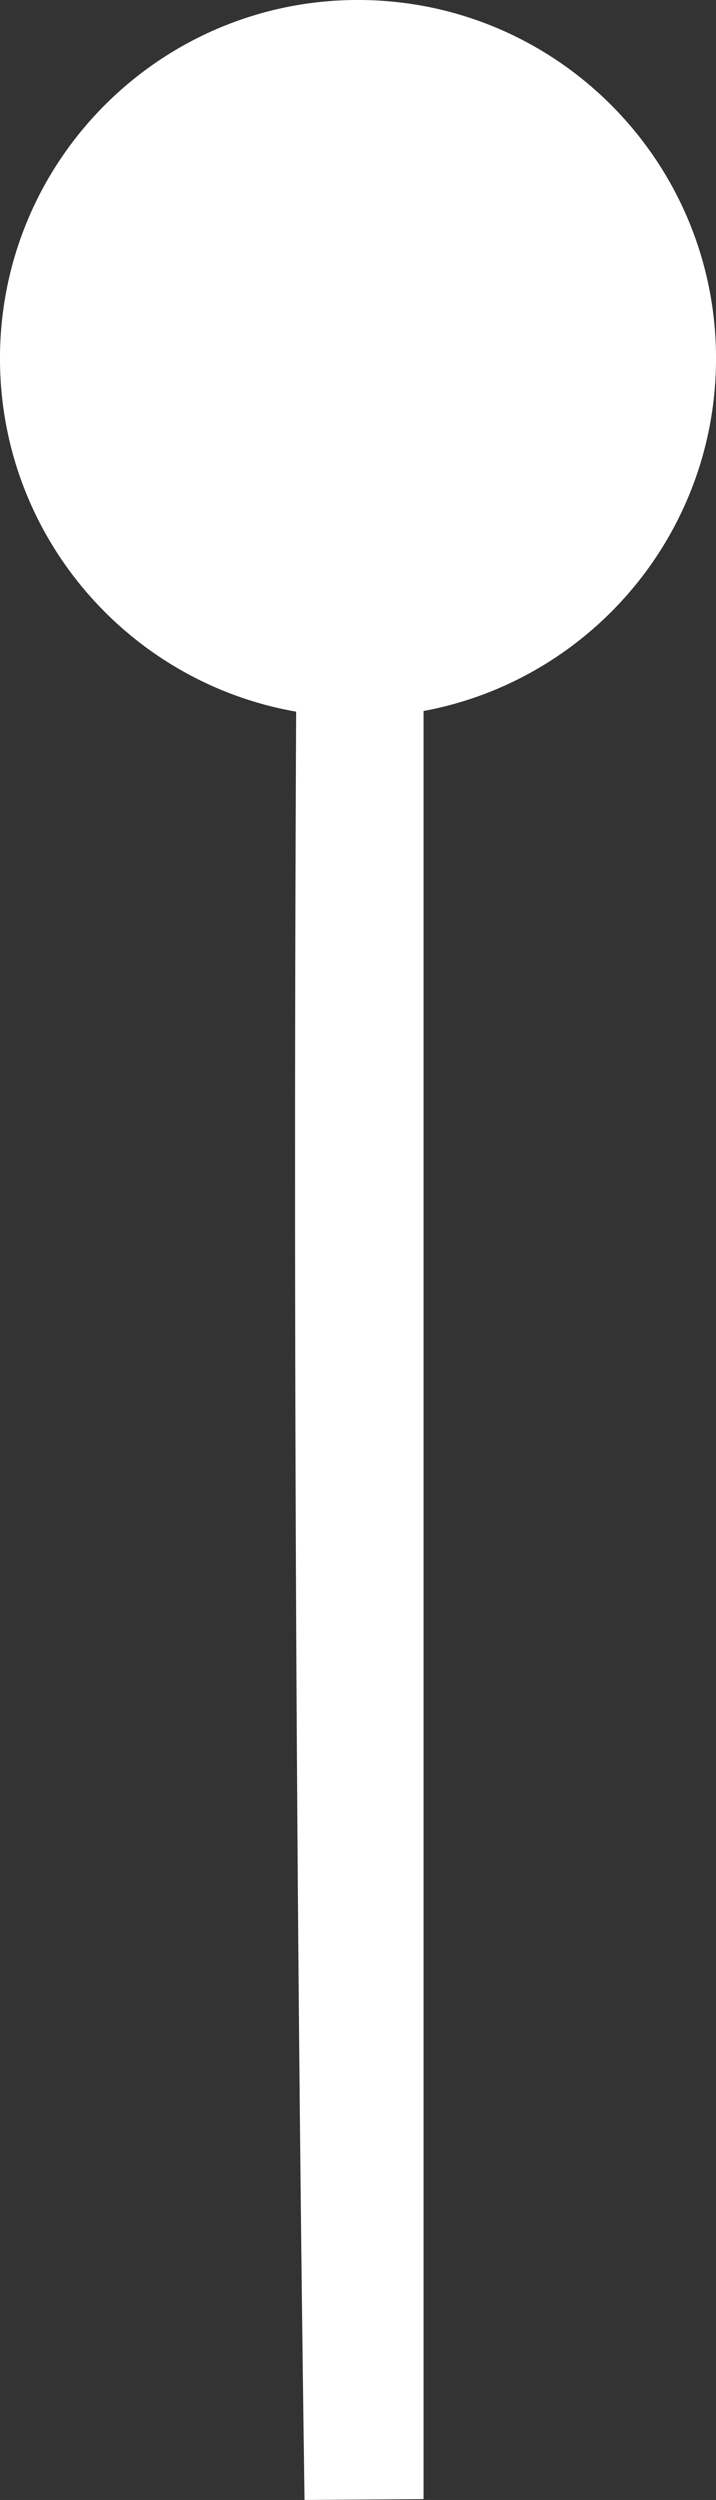 <!-- Generator: Adobe Illustrator 25.2.1, SVG Export Plug-In  -->
<svg version="1.1" xmlns="http://www.w3.org/2000/svg" xmlns:xlink="http://www.w3.org/1999/xlink" x="0px" y="0px"
	 width="15.792px" height="55.063px" viewBox="0 0 15.792 55.063"
	 style="overflow:visible;enable-background:new 0 0 15.792 55.063;" xml:space="preserve">
<rect x="0" y="0" width="15.792" height="55.063" fill="#333333" stroke="none"/>
<style type="text/css">
	.st0{fill:none;stroke:#FFFFFF;stroke-width:2.625;stroke-linejoin:bevel;}
	.st1{fill:#FFFFFF;}
</style>
<defs>
</defs>
<g>
	<g>
		<g>
			<path class="st0" d="M7.896,7.896C7.763,23.6,7.804,39.126,8.029,55.044V7.896H7.896z"/>
			<g>
				<path class="st1" d="M0,7.829C0.037,3.469,3.603-0.037,7.963,0c4.36,0.037,7.866,3.603,7.829,7.963
					c-0.037,4.36-3.603,7.866-7.963,7.829C3.469,15.755-0.037,12.189,0,7.829z"/>
			</g>
		</g>
	</g>
</g>
</svg>
